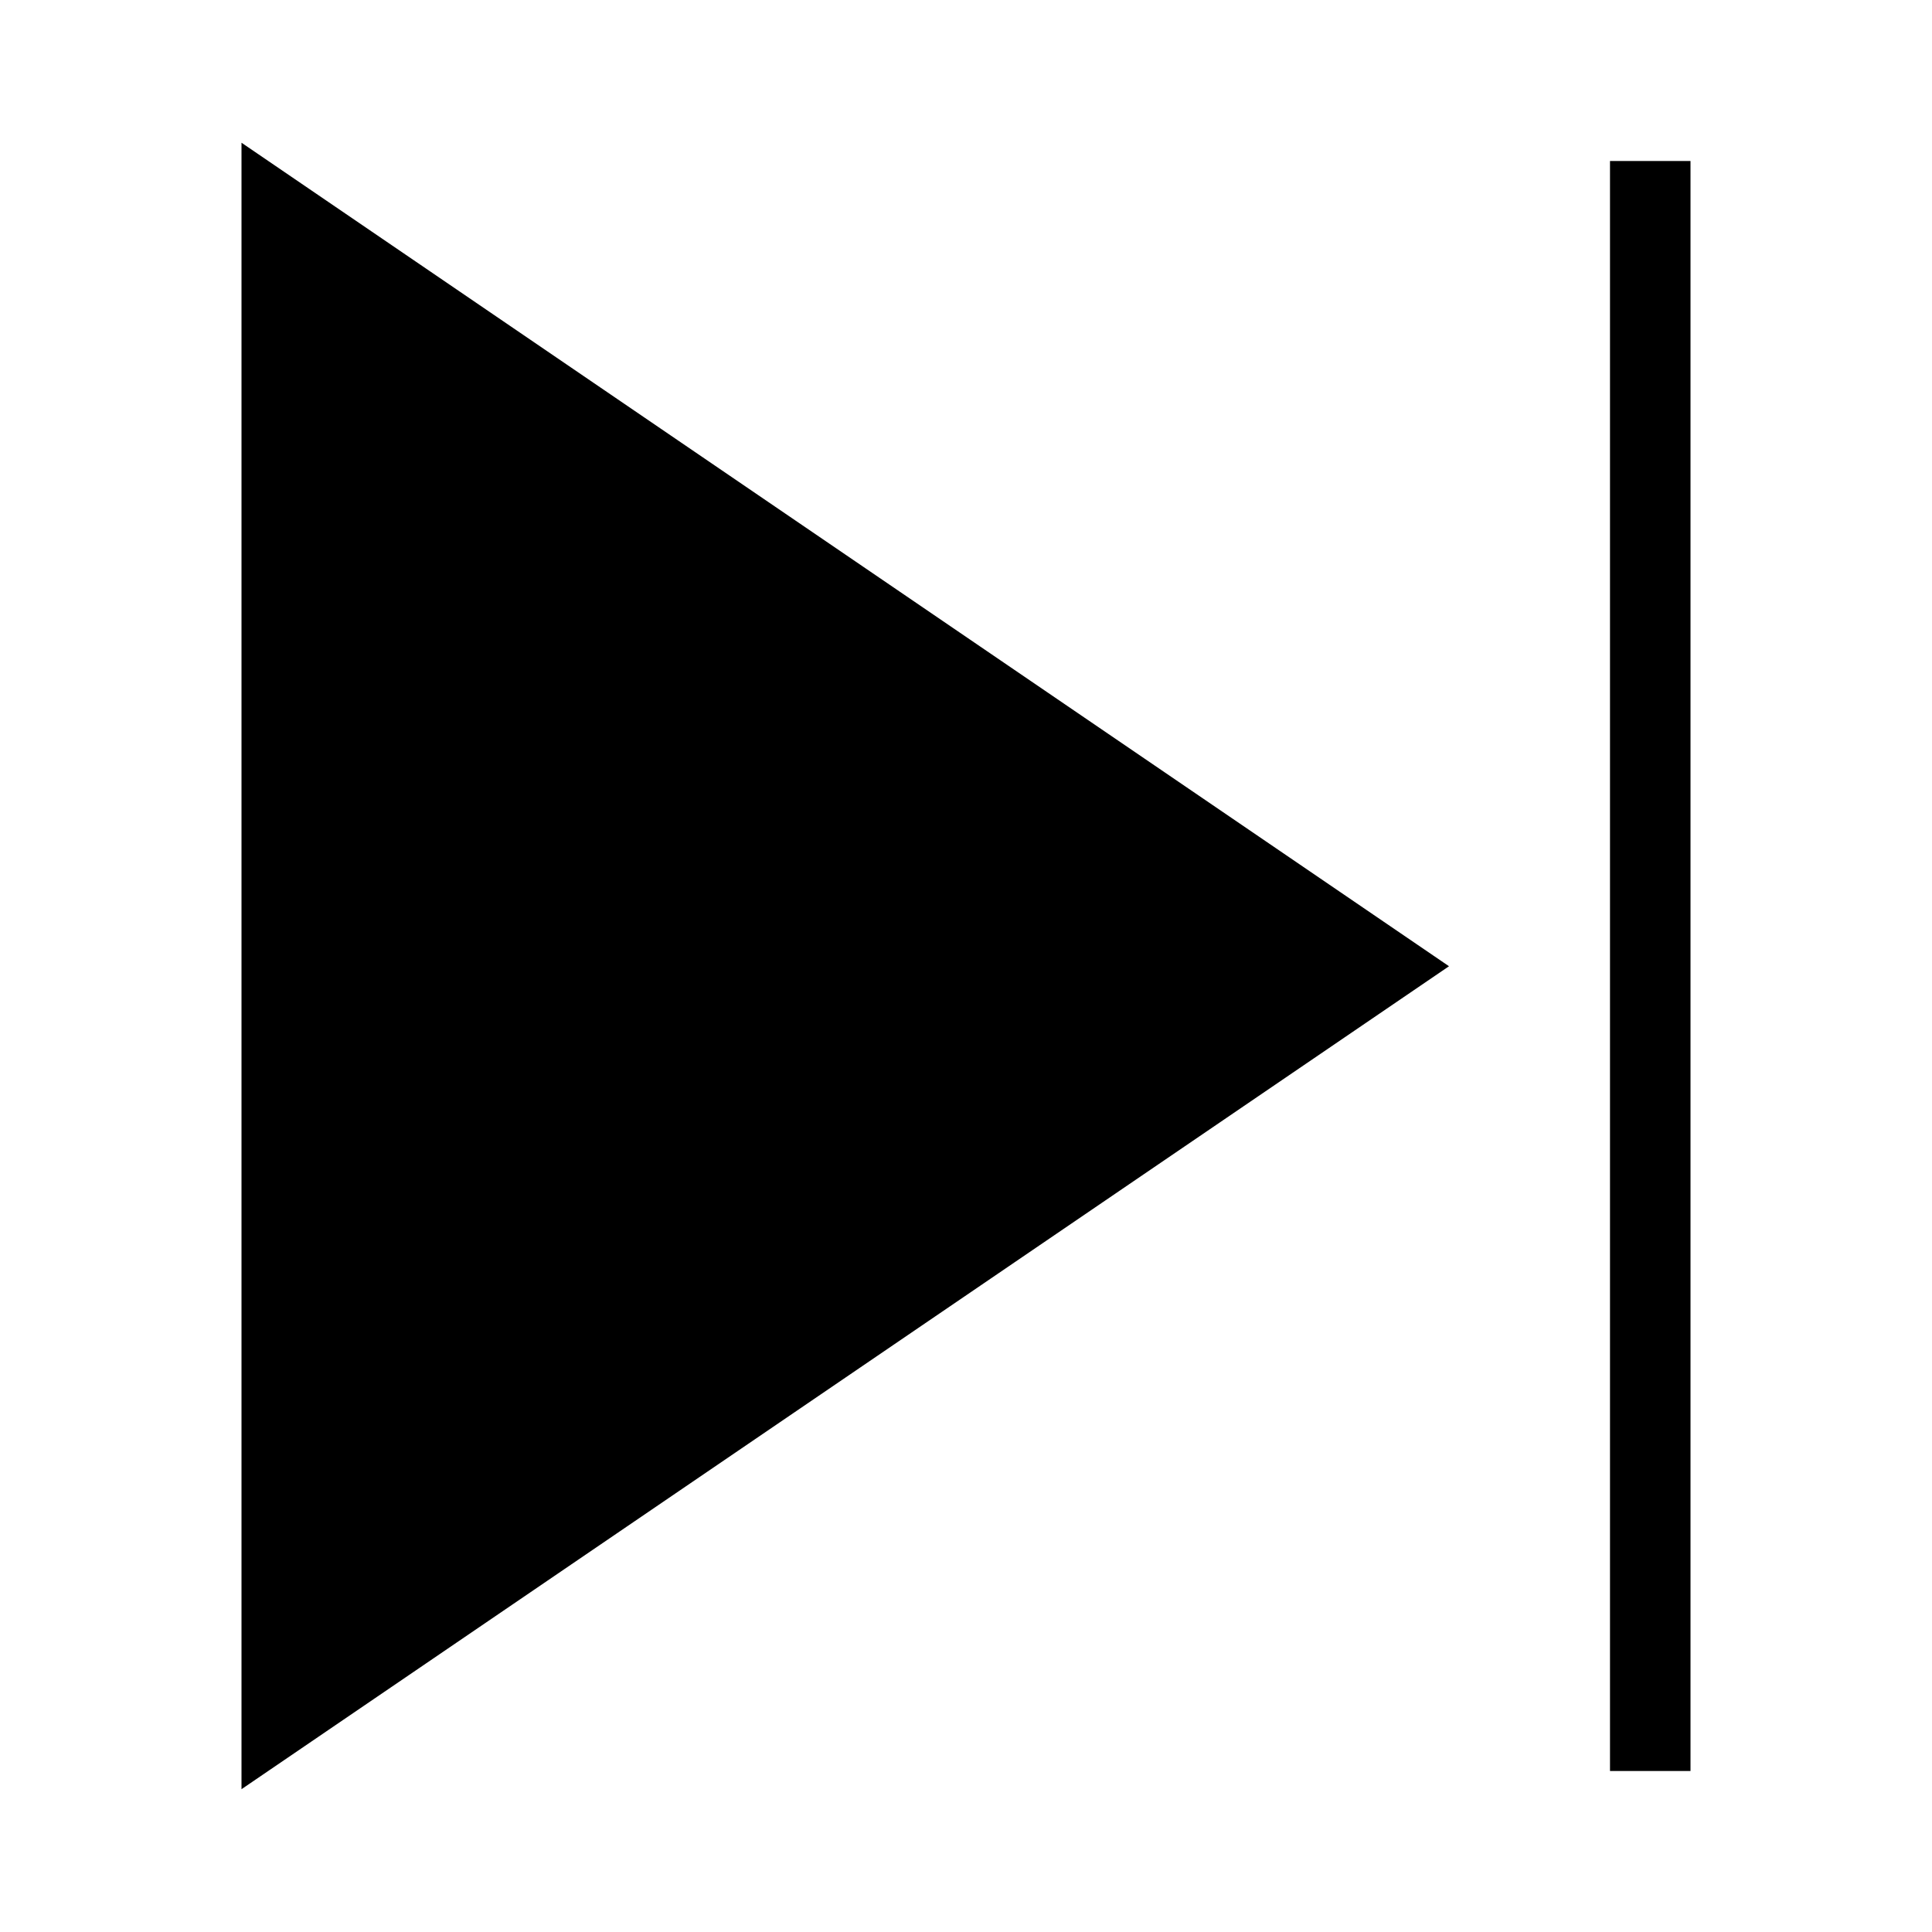 <?xml version="1.0" encoding="utf-8"?><!-- Uploaded to: SVG Repo, www.svgrepo.com, Generator: SVG Repo Mixer Tools -->
<svg width="800px" height="800px" viewBox="0 0 24 24" xmlns="http://www.w3.org/2000/svg"><path d="M3 1.773l15 10.23L3 22.226zM20 22h1V2h-1z"/><path fill="none" d="M0 0h24v24H0z"/></svg>